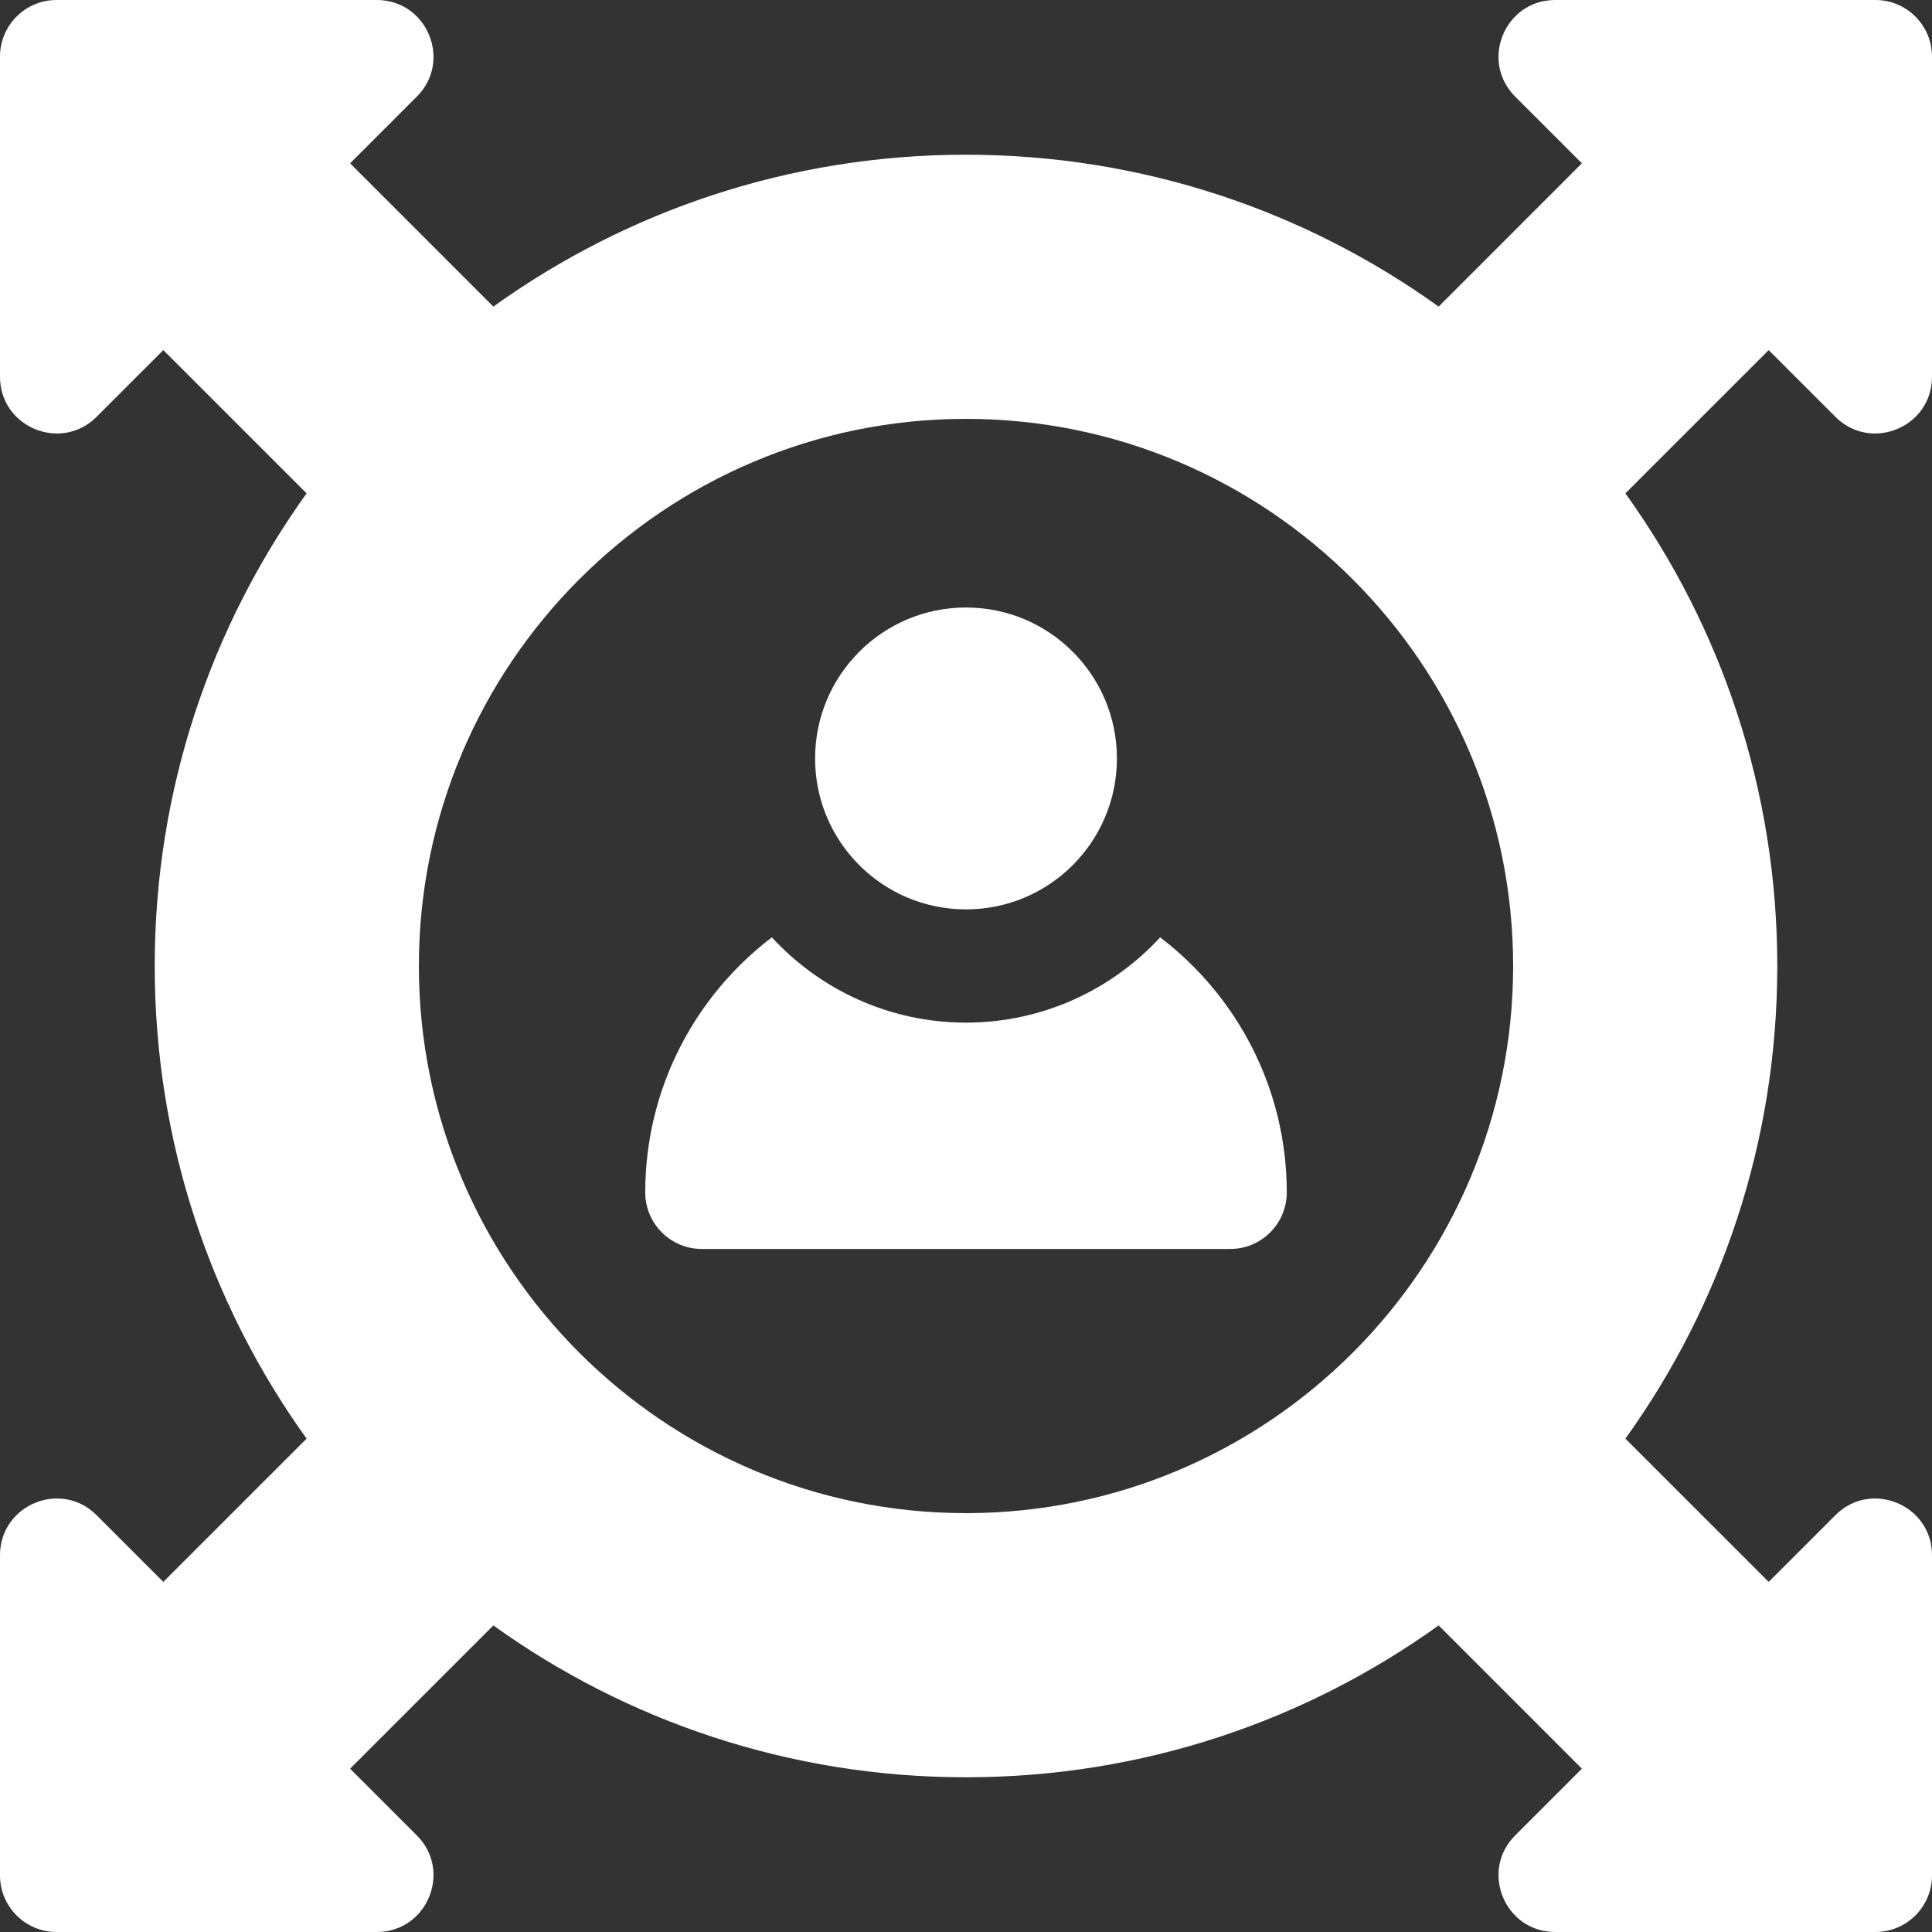 <svg width="36" height="36" viewBox="0 0 36 36" fill="none" xmlns="http://www.w3.org/2000/svg">
<rect x="0" y="0" width="36" height="36" fill="#333333" stroke="none"/>
<g clip-path="url(#clip0_87_11168)">
<path d="M18 16.945C19.553 16.945 20.812 15.686 20.812 14.133C20.812 12.579 19.553 11.32 18 11.32C16.447 11.32 15.188 12.579 15.188 14.133C15.188 15.686 16.447 16.945 18 16.945Z" fill="white"/>
<path d="M21.618 17.466C20.718 18.442 19.429 19.055 18 19.055C16.571 19.055 15.282 18.442 14.382 17.466C12.95 18.558 12.023 20.282 12.023 22.219C12.023 22.801 12.496 23.273 13.078 23.273H22.922C23.504 23.273 23.977 22.801 23.977 22.219C23.977 20.282 23.05 18.558 21.618 17.466Z" fill="white"/>
<path d="M34.2 7.767C34.864 8.431 36 7.96 36 7.021V1.055C36 0.472 35.528 0 34.945 0H28.979C28.04 0 27.569 1.136 28.233 1.8L29.476 3.043L26.807 5.713C24.327 3.932 21.286 2.883 18 2.883C14.714 2.883 11.673 3.932 9.193 5.713L6.524 3.043L7.767 1.8C8.431 1.136 7.96 0 7.021 0H1.055C0.472 0 0 0.472 0 1.055V7.021C0 7.96 1.136 8.431 1.8 7.767L3.043 6.524L5.713 9.193C3.932 11.673 2.883 14.714 2.883 18C2.883 21.286 3.932 24.327 5.713 26.807L3.043 29.476L1.8 28.233C1.136 27.569 0 28.04 0 28.979V34.945C0 35.528 0.472 36 1.055 36H7.021C7.96 36 8.431 34.864 7.767 34.2L6.524 32.957L9.193 30.288C11.673 32.068 14.714 33.117 18 33.117C21.286 33.117 24.327 32.068 26.807 30.287L29.476 32.957L28.233 34.2C27.569 34.864 28.04 36 28.979 36H34.945C35.528 36 36 35.528 36 34.945V28.979C36 28.04 34.864 27.569 34.2 28.233L32.957 29.476L30.287 26.807C32.068 24.327 33.117 21.286 33.117 18C33.117 14.714 32.068 11.673 30.287 9.193L32.957 6.524L34.2 7.767ZM18 28.195C12.378 28.195 7.805 23.622 7.805 18C7.805 12.378 12.378 7.805 18 7.805C23.622 7.805 28.195 12.378 28.195 18C28.195 23.622 23.622 28.195 18 28.195Z" fill="white"/>
</g>
<defs>
<clipPath id="clip0_87_11168">
<rect width="36" height="36" fill="white"/>
</clipPath>
</defs>
</svg>
